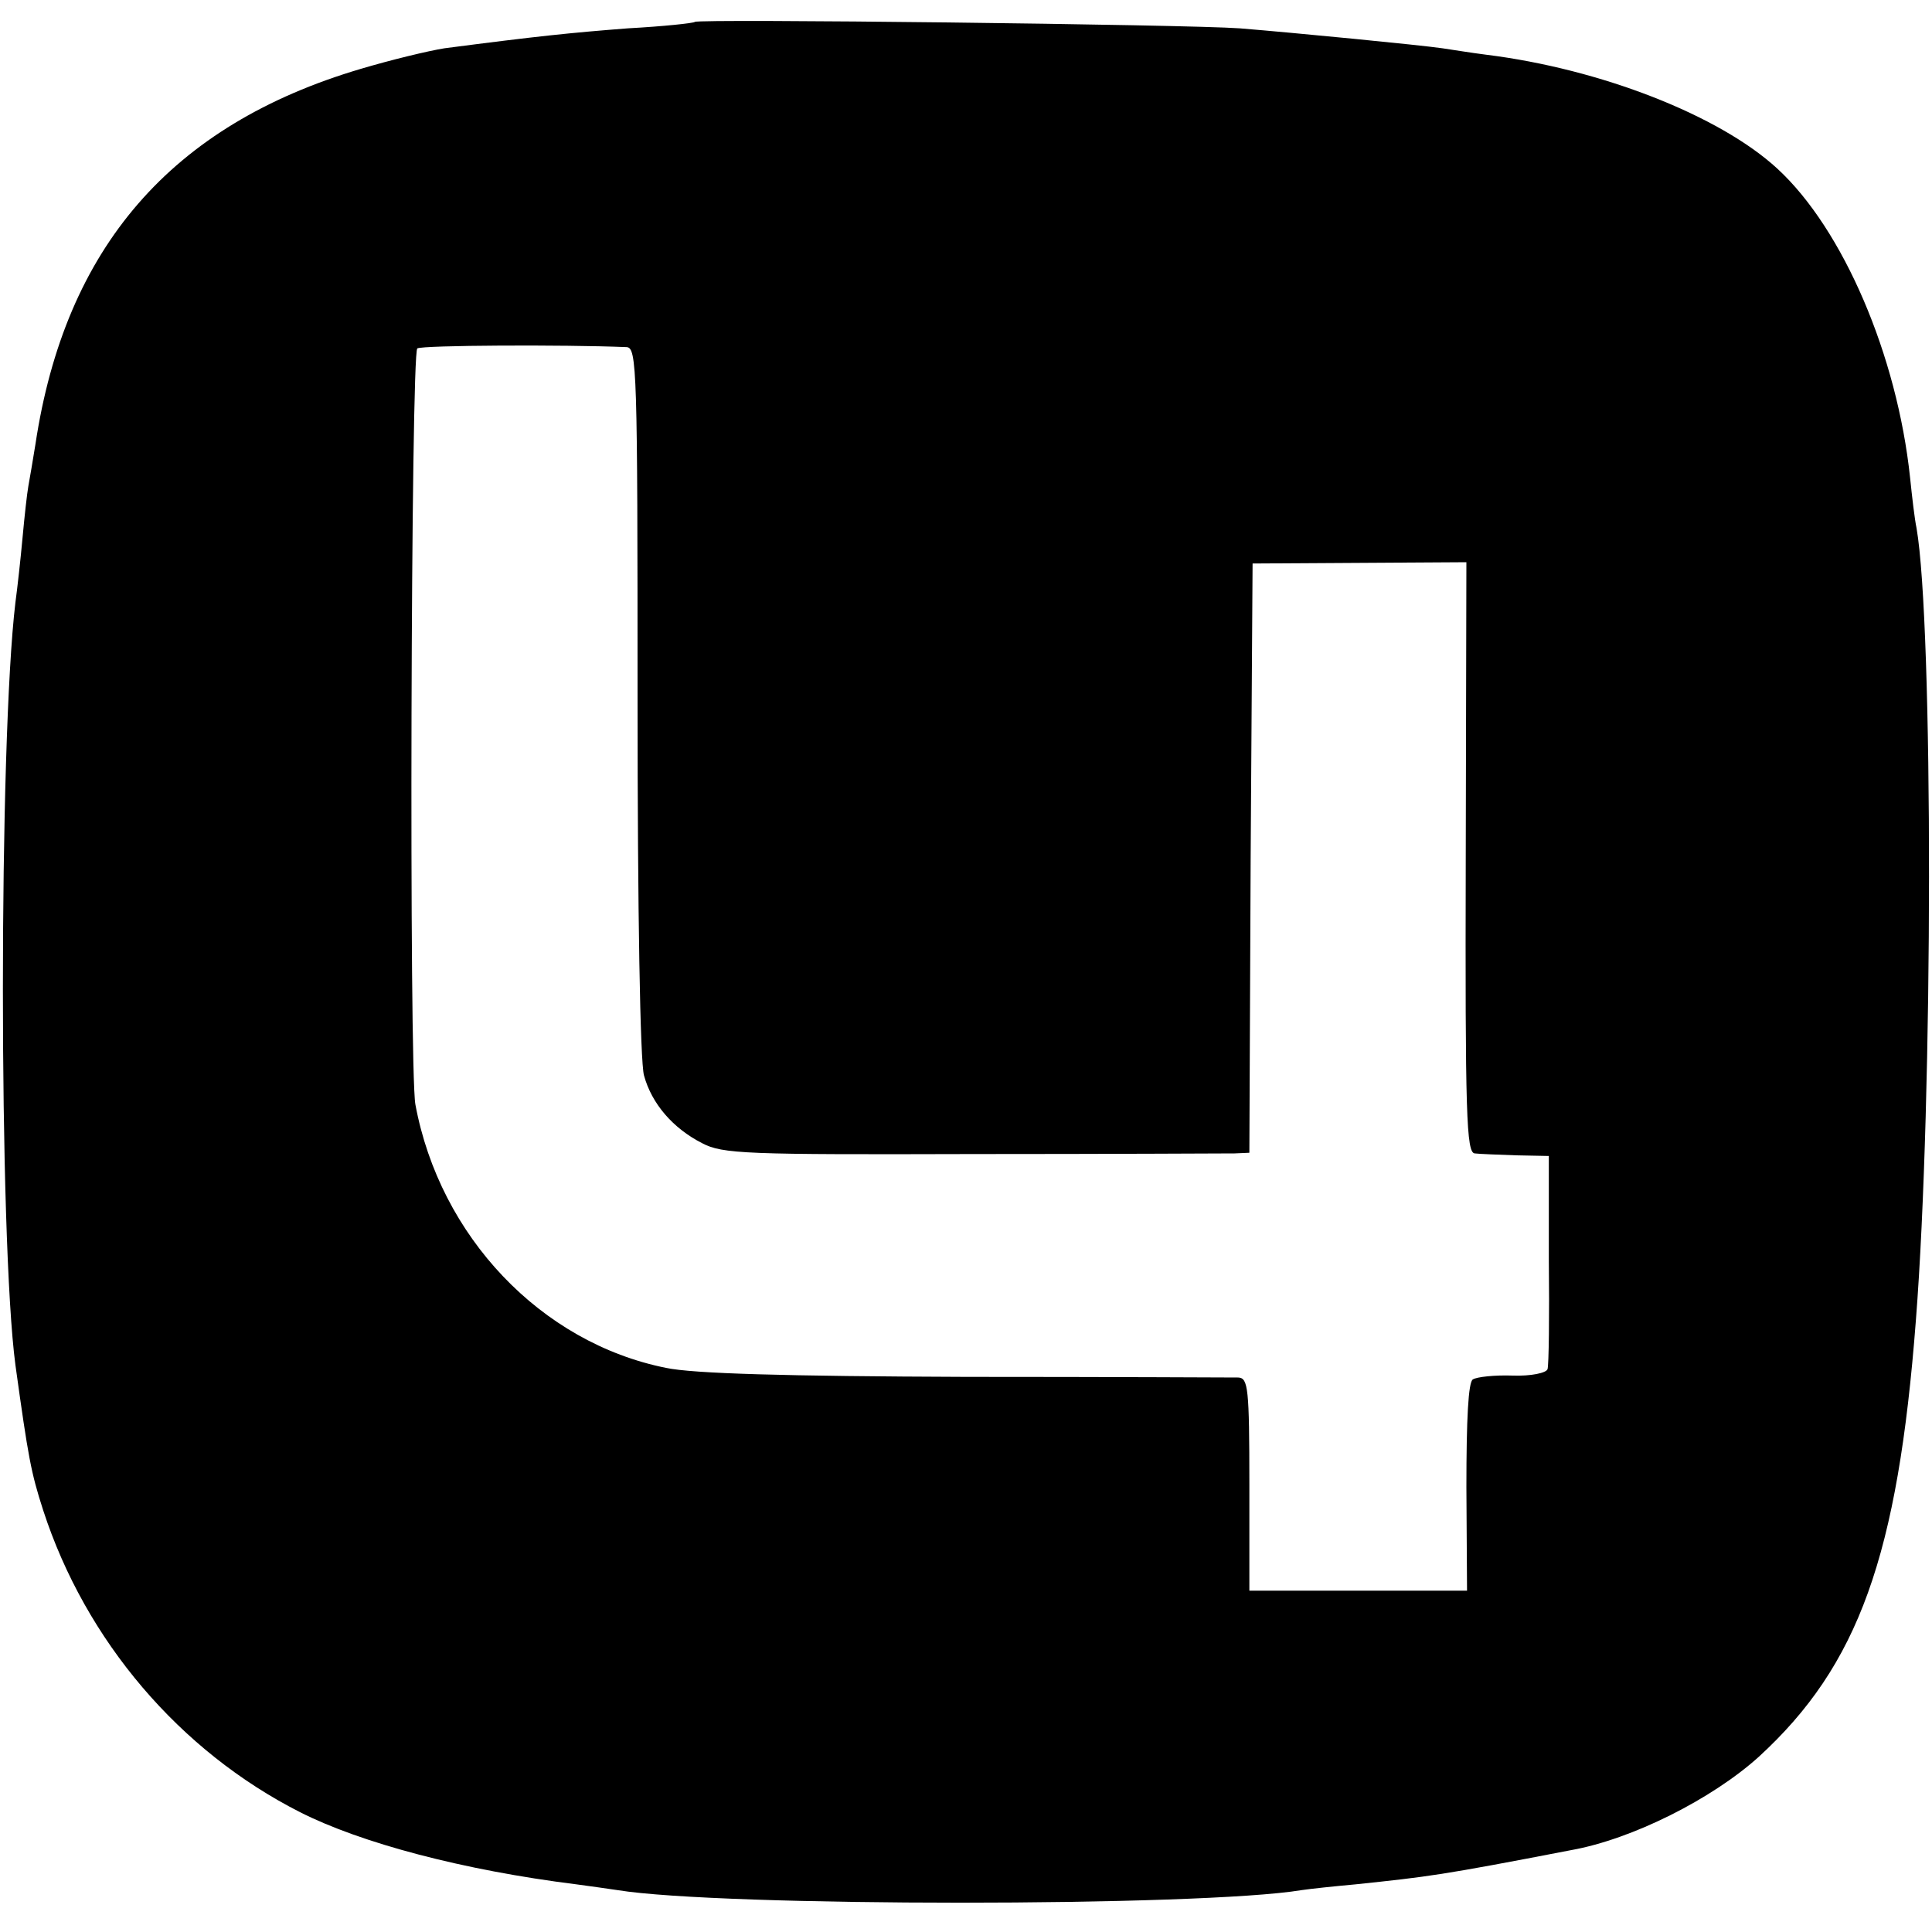 <?xml version="1.0" standalone="no"?>
<!DOCTYPE svg PUBLIC "-//W3C//DTD SVG 20010904//EN"
 "http://www.w3.org/TR/2001/REC-SVG-20010904/DTD/svg10.dtd">
<svg version="1.0" xmlns="http://www.w3.org/2000/svg"
 width="300pt" height="300pt" viewBox="0 0 300 300"
 preserveAspectRatio="xMidYMid meet">
<g transform="translate(0,300) scale(0.1,-0.1)"
fill="#000000" stroke="none">
<path d="M1079 2966 c-2 -2 -49 -7 -104 -10 -90 -7 -139 -12 -285 -31 -25 -4
-83 -18 -130 -32 -294 -87 -459 -277 -505 -583 -4 -25 -9 -54 -11 -65 -2 -11
-6 -47 -9 -80 -3 -33 -8 -78 -11 -100 -26 -216 -26 -990 0 -1185 20 -144 24
-166 43 -225 66 -203 212 -374 399 -469 95 -48 253 -90 429 -112 22 -3 51 -7
64 -9 160 -26 905 -26 1062 0 13 2 51 6 84 9 114 12 132 14 334 53 96 17 220
80 292 145 155 142 216 312 244 678 27 345 27 1080 1 1230 -3 14 -7 49 -10 78
-20 190 -104 386 -206 480 -90 83 -275 155 -452 177 -24 3 -54 8 -68 10 -34 5
-229 24 -315 31 -82 6 -841 15 -846 10z m-106 -505 c16 -1 17 -34 17 -548 0
-328 4 -562 10 -583 12 -44 45 -82 90 -105 32 -17 68 -18 420 -17 212 0 395 1
407 1 l23 1 2 458 3 457 166 1 166 1 -1 -458 c-1 -401 1 -459 14 -460 8 -1 37
-2 65 -3 l50 -1 0 -160 c1 -88 0 -165 -2 -171 -2 -6 -26 -11 -54 -10 -28 1
-56 -2 -62 -6 -7 -4 -10 -61 -10 -167 l1 -161 -169 0 -169 0 0 165 c0 150 -2
165 -17 166 -10 0 -200 1 -423 1 -280 1 -424 5 -466 14 -194 39 -351 204 -389
409 -10 55 -7 1168 3 1174 8 5 228 6 325 2z"/>
</g>
</svg>
